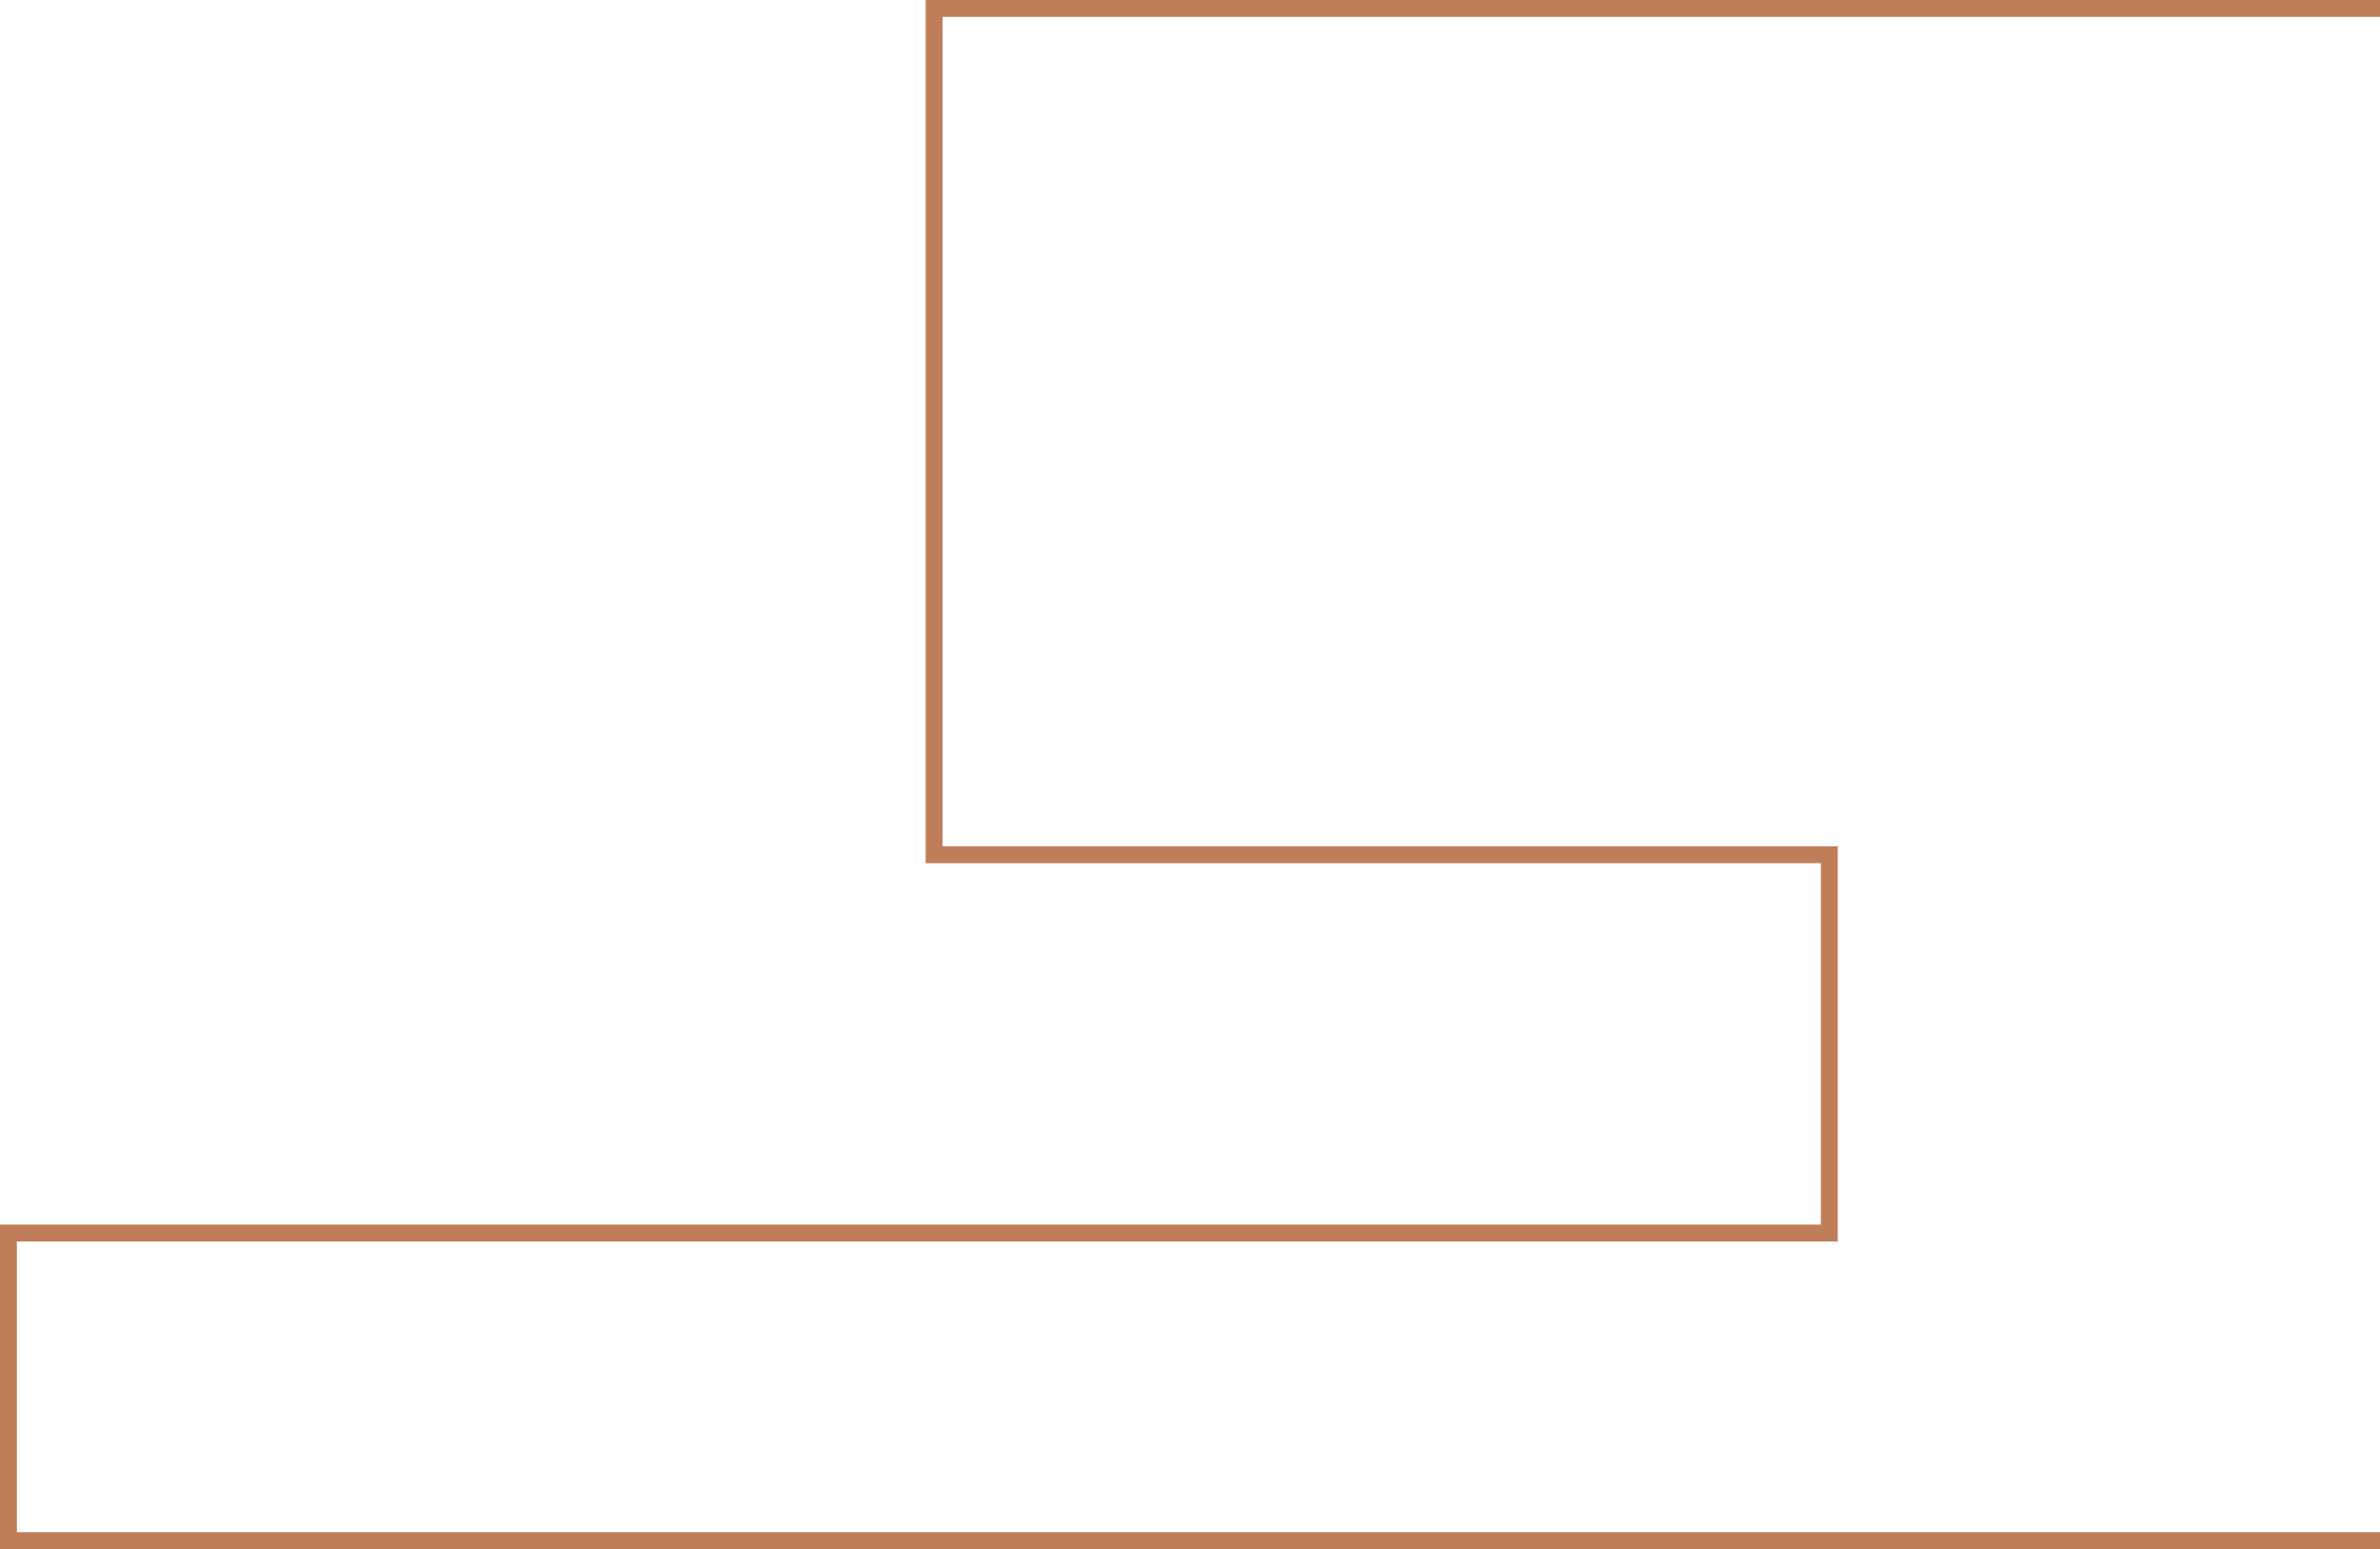 <svg xmlns="http://www.w3.org/2000/svg" width="704.51" height="458.51" viewBox="0 0 704.51 458.51"><path d="M705.01,459.01H.5V362.98h539V256H274.51V.5h430.5v5H279.51V251H544.5V367.98H5.5v86.03H705.01Z" transform="translate(-0.5 -0.5)" fill="#c07d59"/></svg>